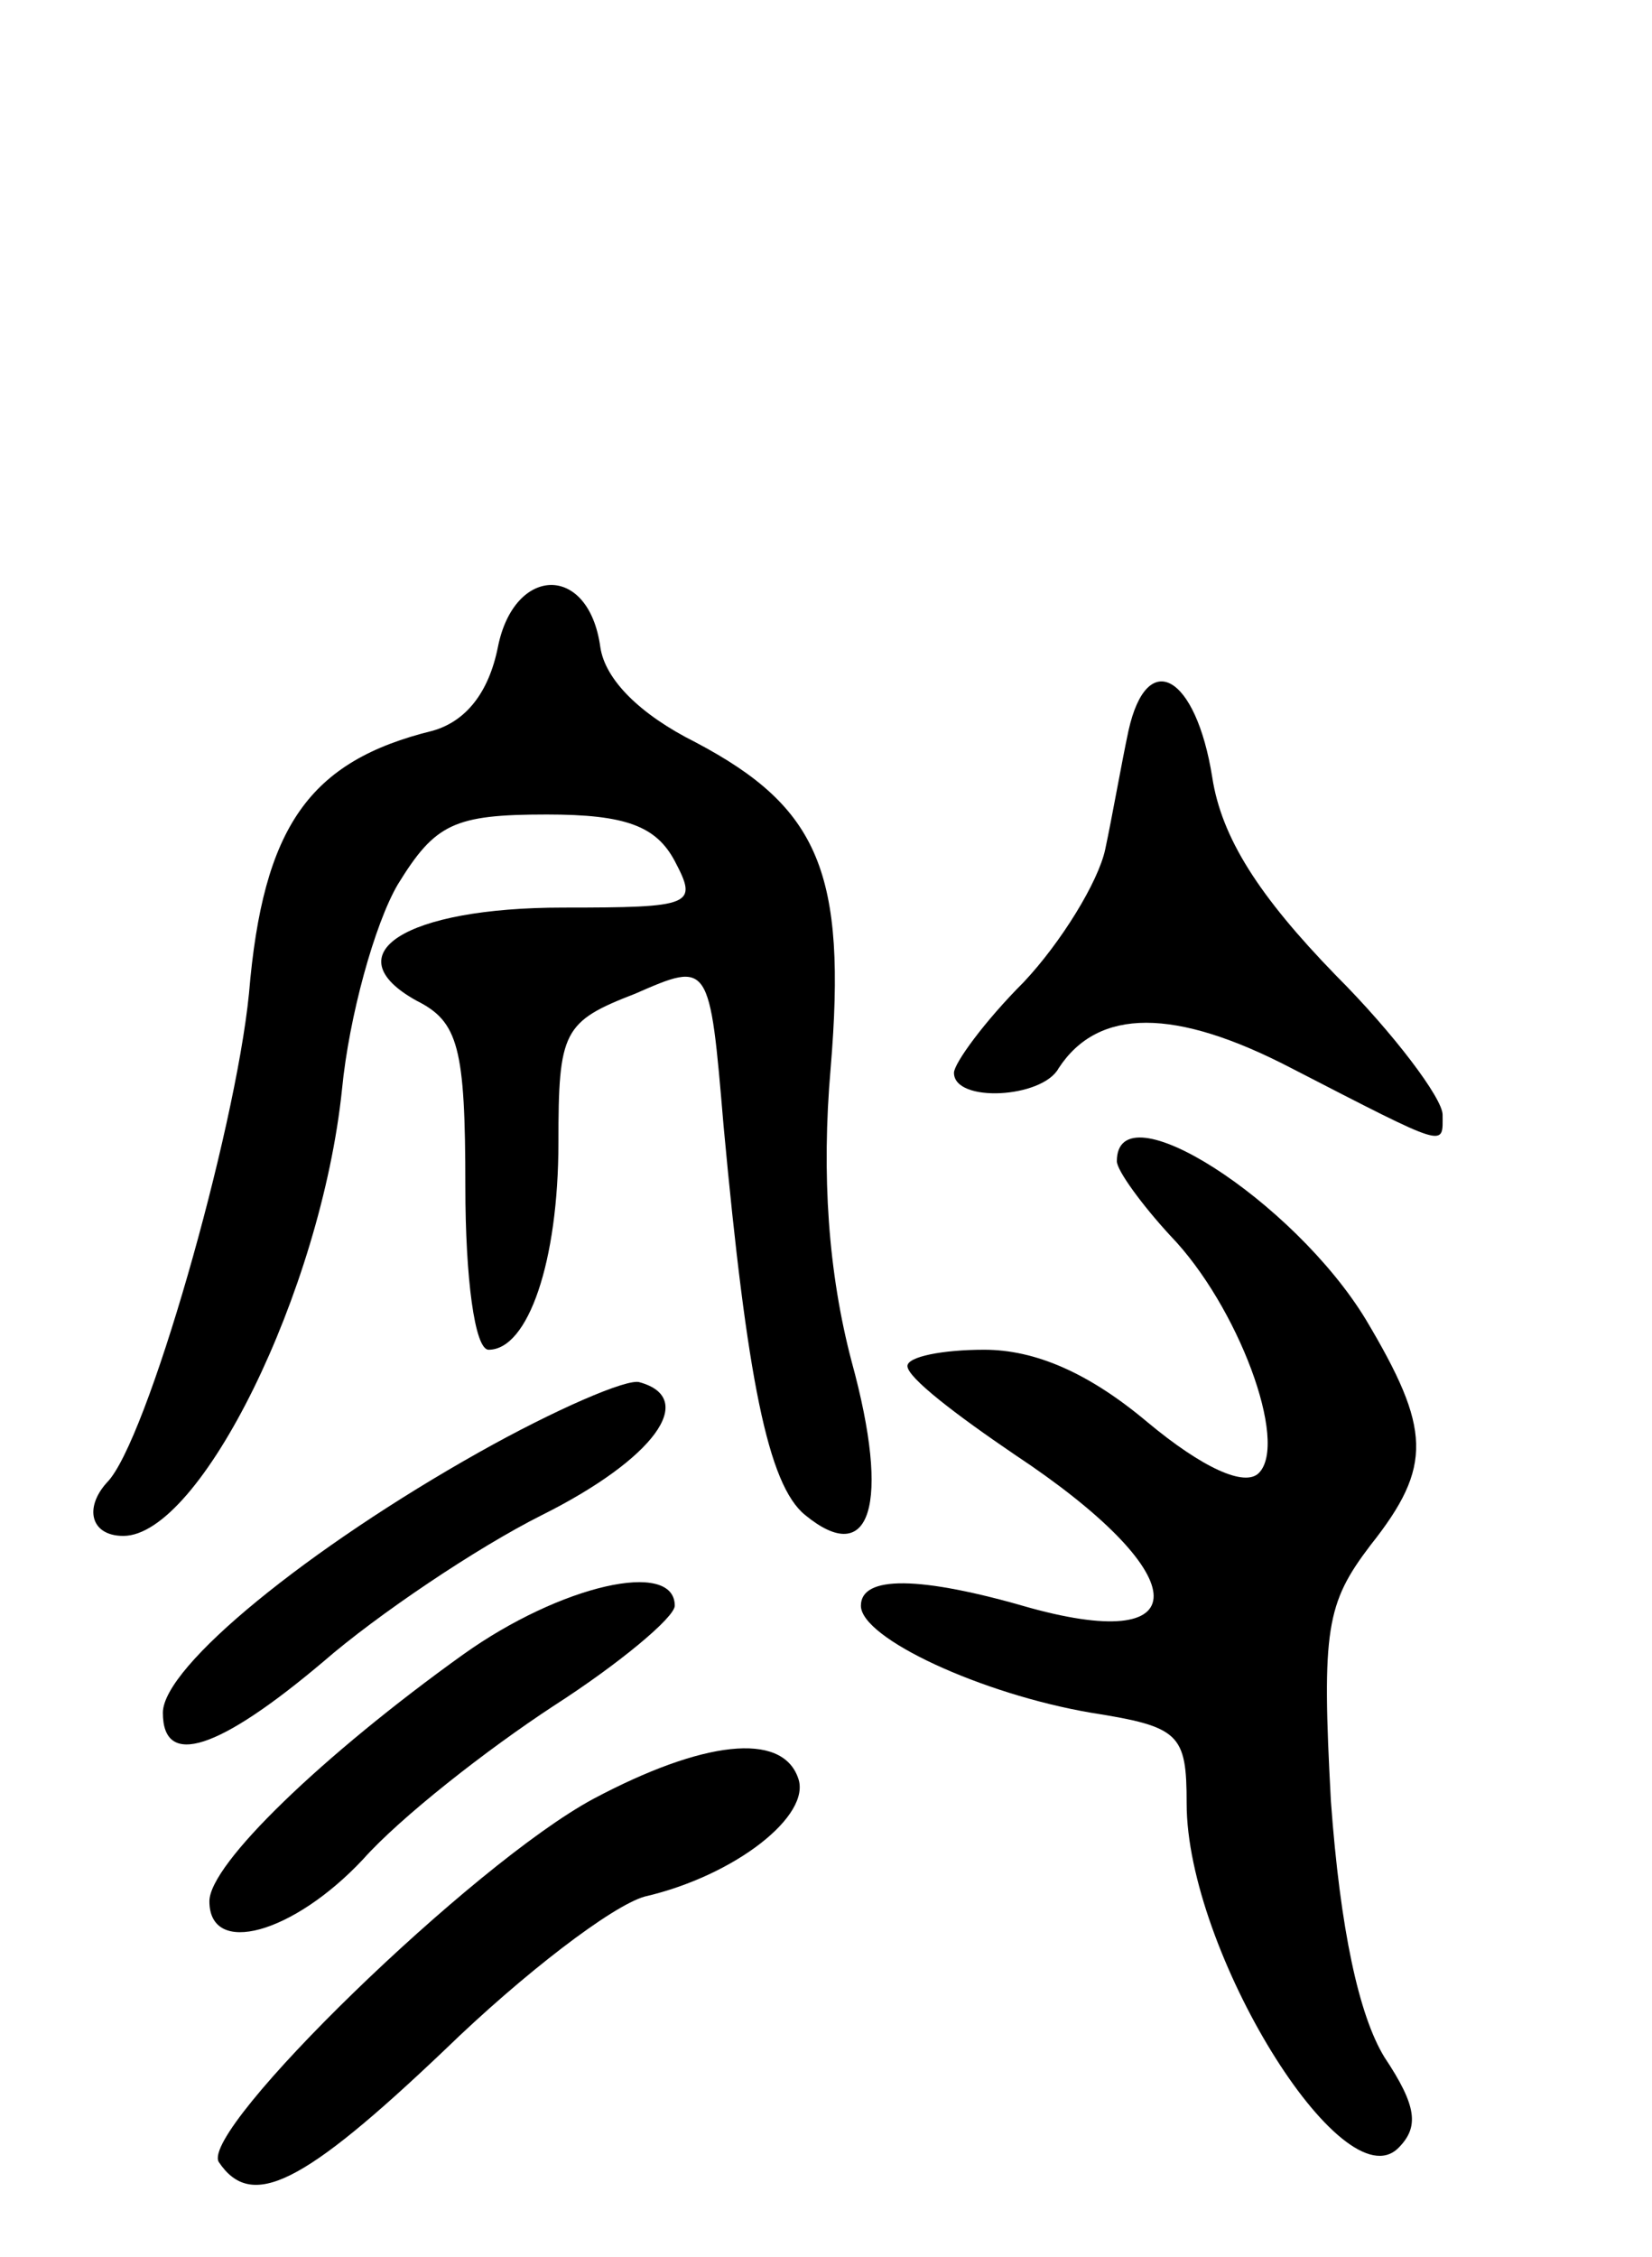 <svg version="1.0" xmlns="http://www.w3.org/2000/svg" width="71" height="97" viewBox="0 0 71 97" ><g transform="translate(0,97) scale(0.1,-0.1)" ><path d="M214 692 c-4 -20 -14 -32 -28 -36 -53 -13 -73 -41 -79 -113 -6 -60 -44 -193 -61 -210 -10 -11 -7 -23 7 -23 33 0 85 105 94 192 3 31 14 71 24 88 16 26 24 30 64 30 34 0 47 -5 55 -20 10 -19 8 -20 -48 -20 -68 0 -99 -20 -63 -40 18 -9 21 -20 21 -80 0 -39 4 -70 10 -70 17 0 30 38 30 89 0 48 2 52 33 64 32 14 32 14 38 -57 10 -108 19 -154 35 -167 28 -23 37 4 20 66 -10 38 -13 80 -9 126 7 84 -5 112 -58 140 -24 12 -39 27 -41 41 -5 36 -37 35 -44 0z"/><path d="M485 656 c-3 -14 -7 -37 -10 -51 -3 -14 -19 -40 -35 -57 -17 -17 -30 -35 -30 -39 0 -13 38 -11 45 2 17 26 50 26 100 0 68 -35 65 -34 65 -20 0 7 -21 35 -46 60 -33 34 -49 59 -53 85 -7 44 -28 56 -36 20z"/><path d="M480 471 c0 -4 11 -19 23 -32 29 -30 51 -89 38 -102 -6 -6 -24 2 -48 22 -25 21 -48 31 -70 31 -18 0 -33 -3 -33 -7 0 -5 21 -21 46 -38 77 -51 80 -86 7 -66 -48 14 -73 14 -73 1 0 -14 52 -38 99 -46 38 -6 41 -9 41 -39 0 -63 67 -172 91 -148 9 9 8 18 -6 39 -11 18 -19 55 -23 110 -4 74 -2 85 17 110 27 34 26 50 -2 97 -31 51 -107 100 -107 68z"/><path d="M206 346 c-73 -41 -136 -92 -136 -112 0 -24 24 -16 69 22 23 20 66 49 94 63 48 24 67 50 42 57 -5 2 -37 -12 -69 -30z"/><path d="M199 259 c-60 -43 -109 -90 -109 -106 0 -24 36 -14 66 18 16 18 53 47 82 66 28 18 52 38 52 43 0 20 -49 9 -91 -21z"/><path d="M255 197 c-52 -28 -169 -142 -161 -156 14 -21 36 -10 97 48 34 33 72 62 86 66 39 9 72 35 66 51 -7 20 -41 16 -88 -9z"/></g></svg> 
